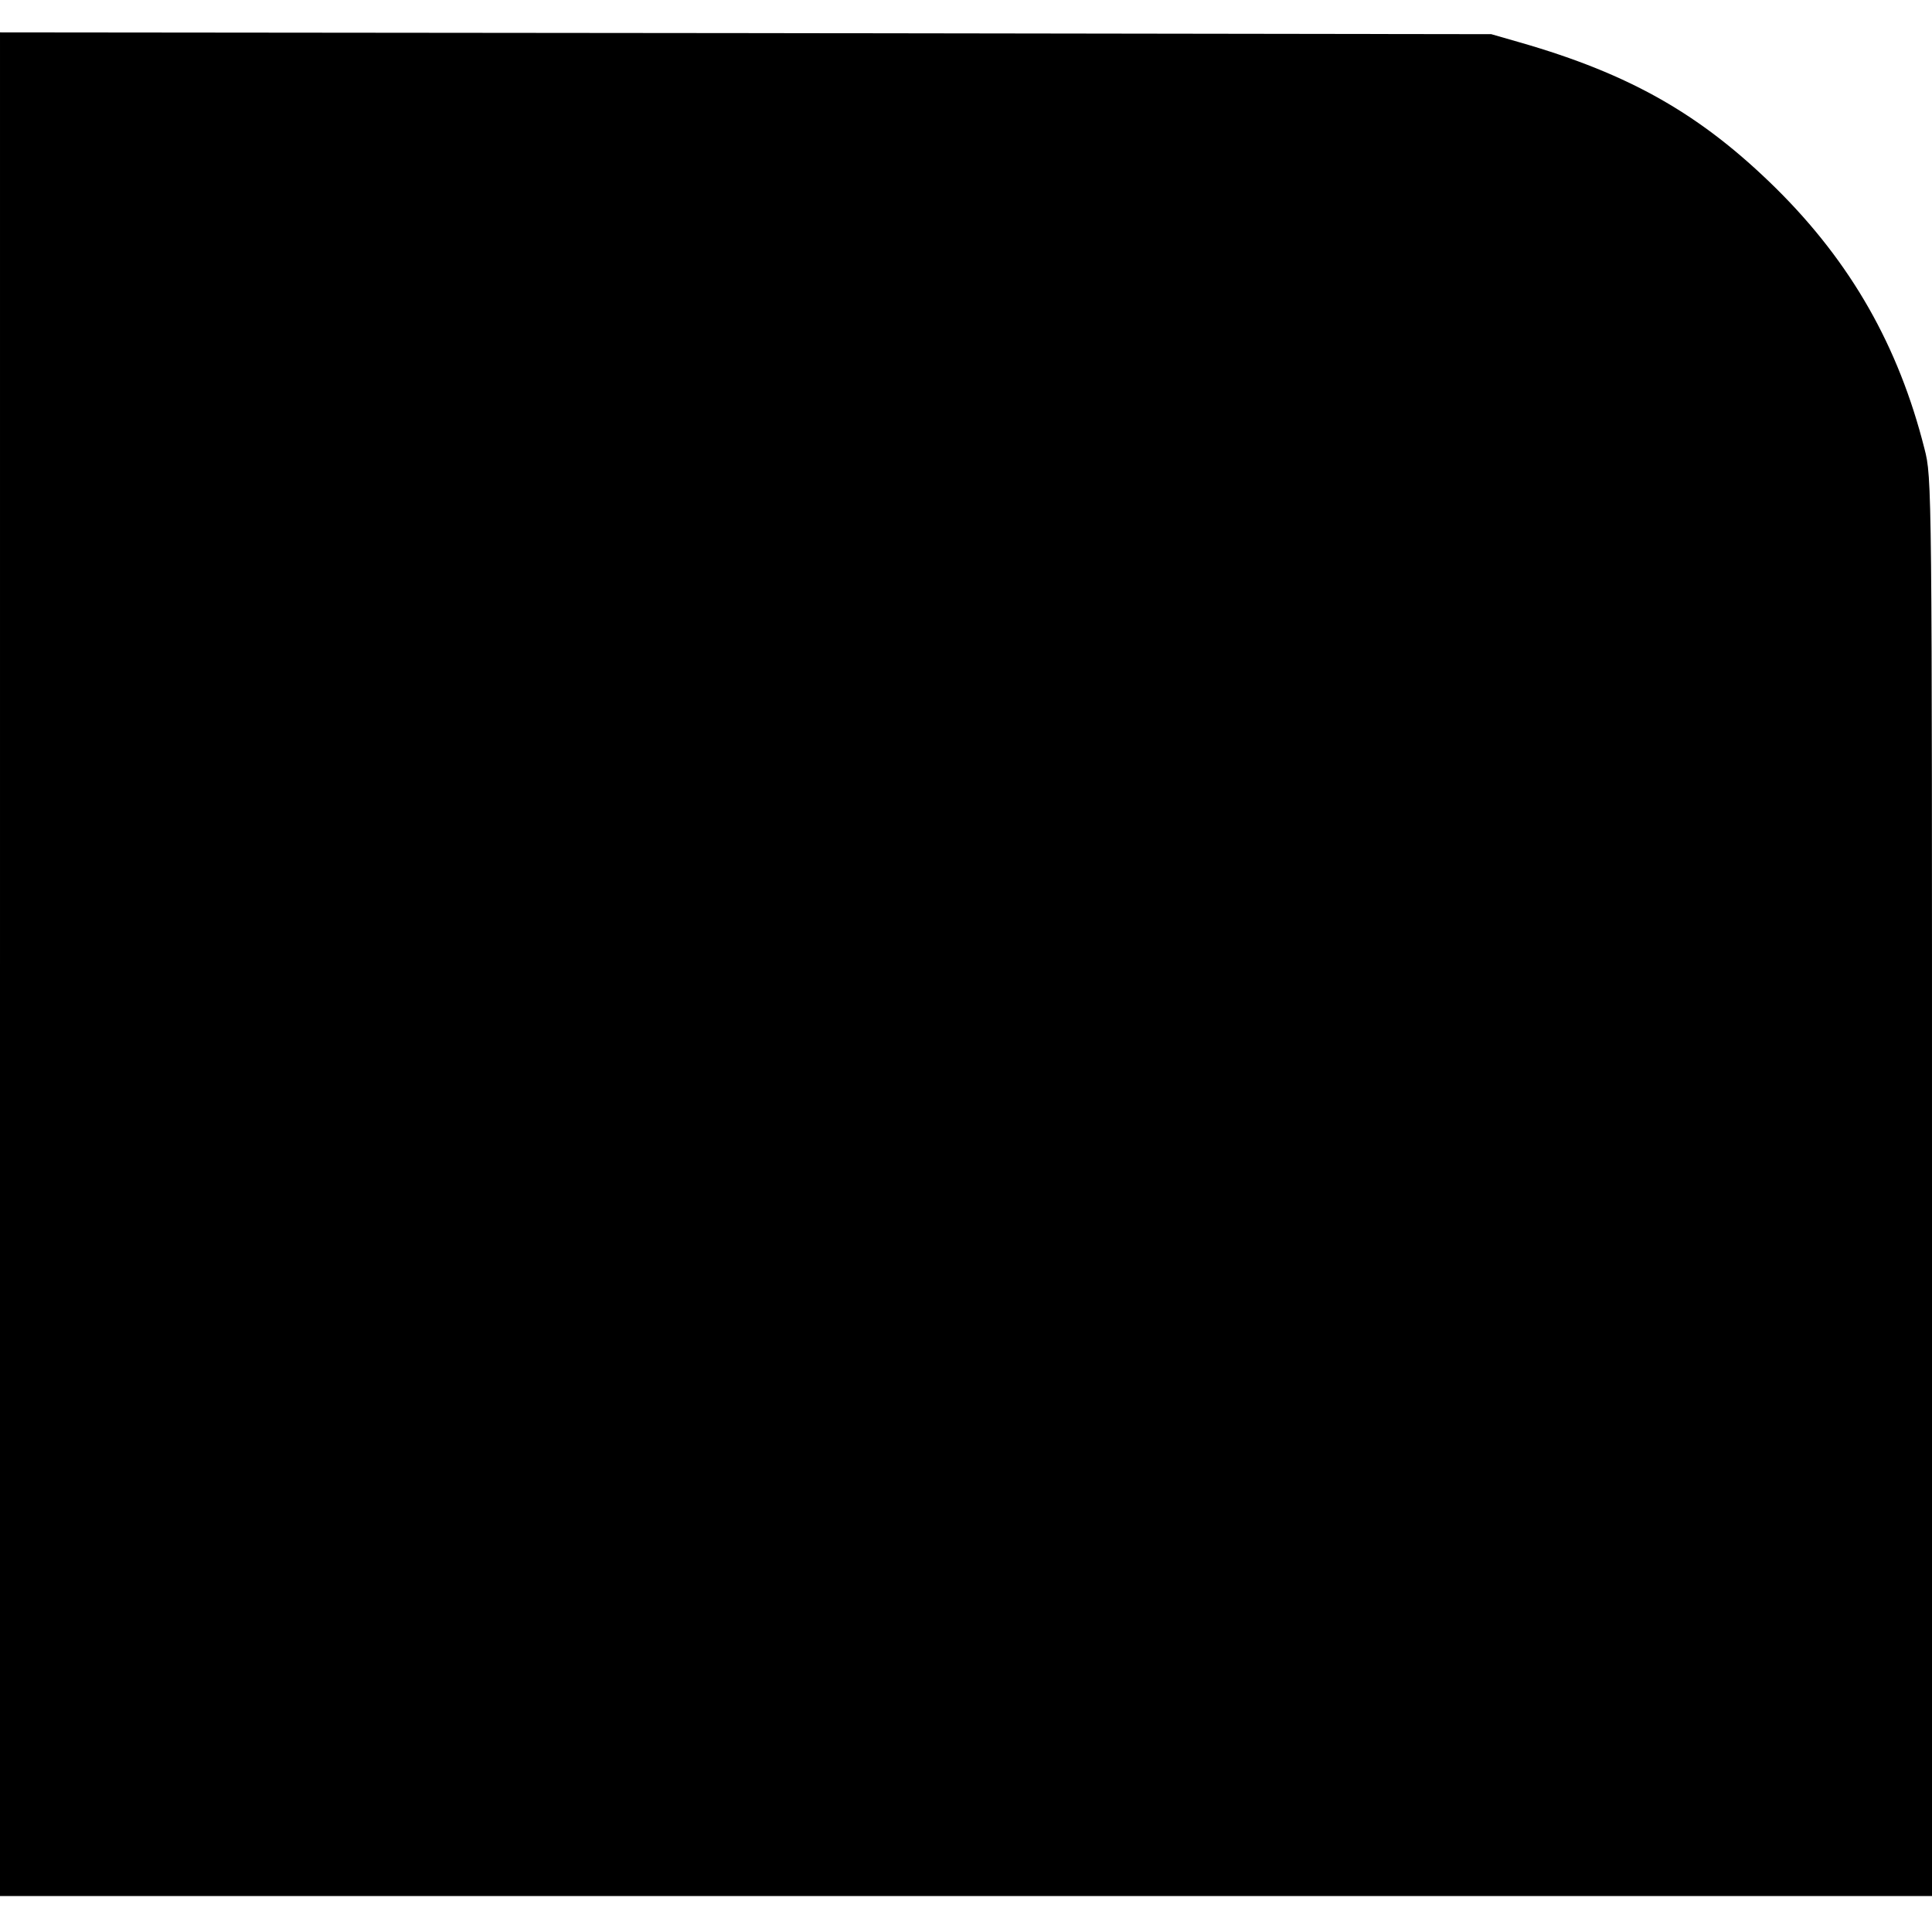 <?xml version="1.0" standalone="no"?>
<!DOCTYPE svg PUBLIC "-//W3C//DTD SVG 20010904//EN"
 "http://www.w3.org/TR/2001/REC-SVG-20010904/DTD/svg10.dtd">
<svg version="1.0" xmlns="http://www.w3.org/2000/svg"
 width="537pt" height="537pt" viewBox="0 0 537 537"
 preserveAspectRatio="xMidYMid meet">
<g transform="translate(0,537) scale(0.1,-0.1)"
fill="#000000" stroke="none">
<path d="M0 2690 l0 -2590 2685 0 2685 0 0 1971 c0 1958 0 1971 -21 2052 -72
285 -204 517 -412 723 -209 206 -406 318 -712 406 l-80 23 -2072 3 -2073 2 0
-2590z"/>
</g>
</svg>
